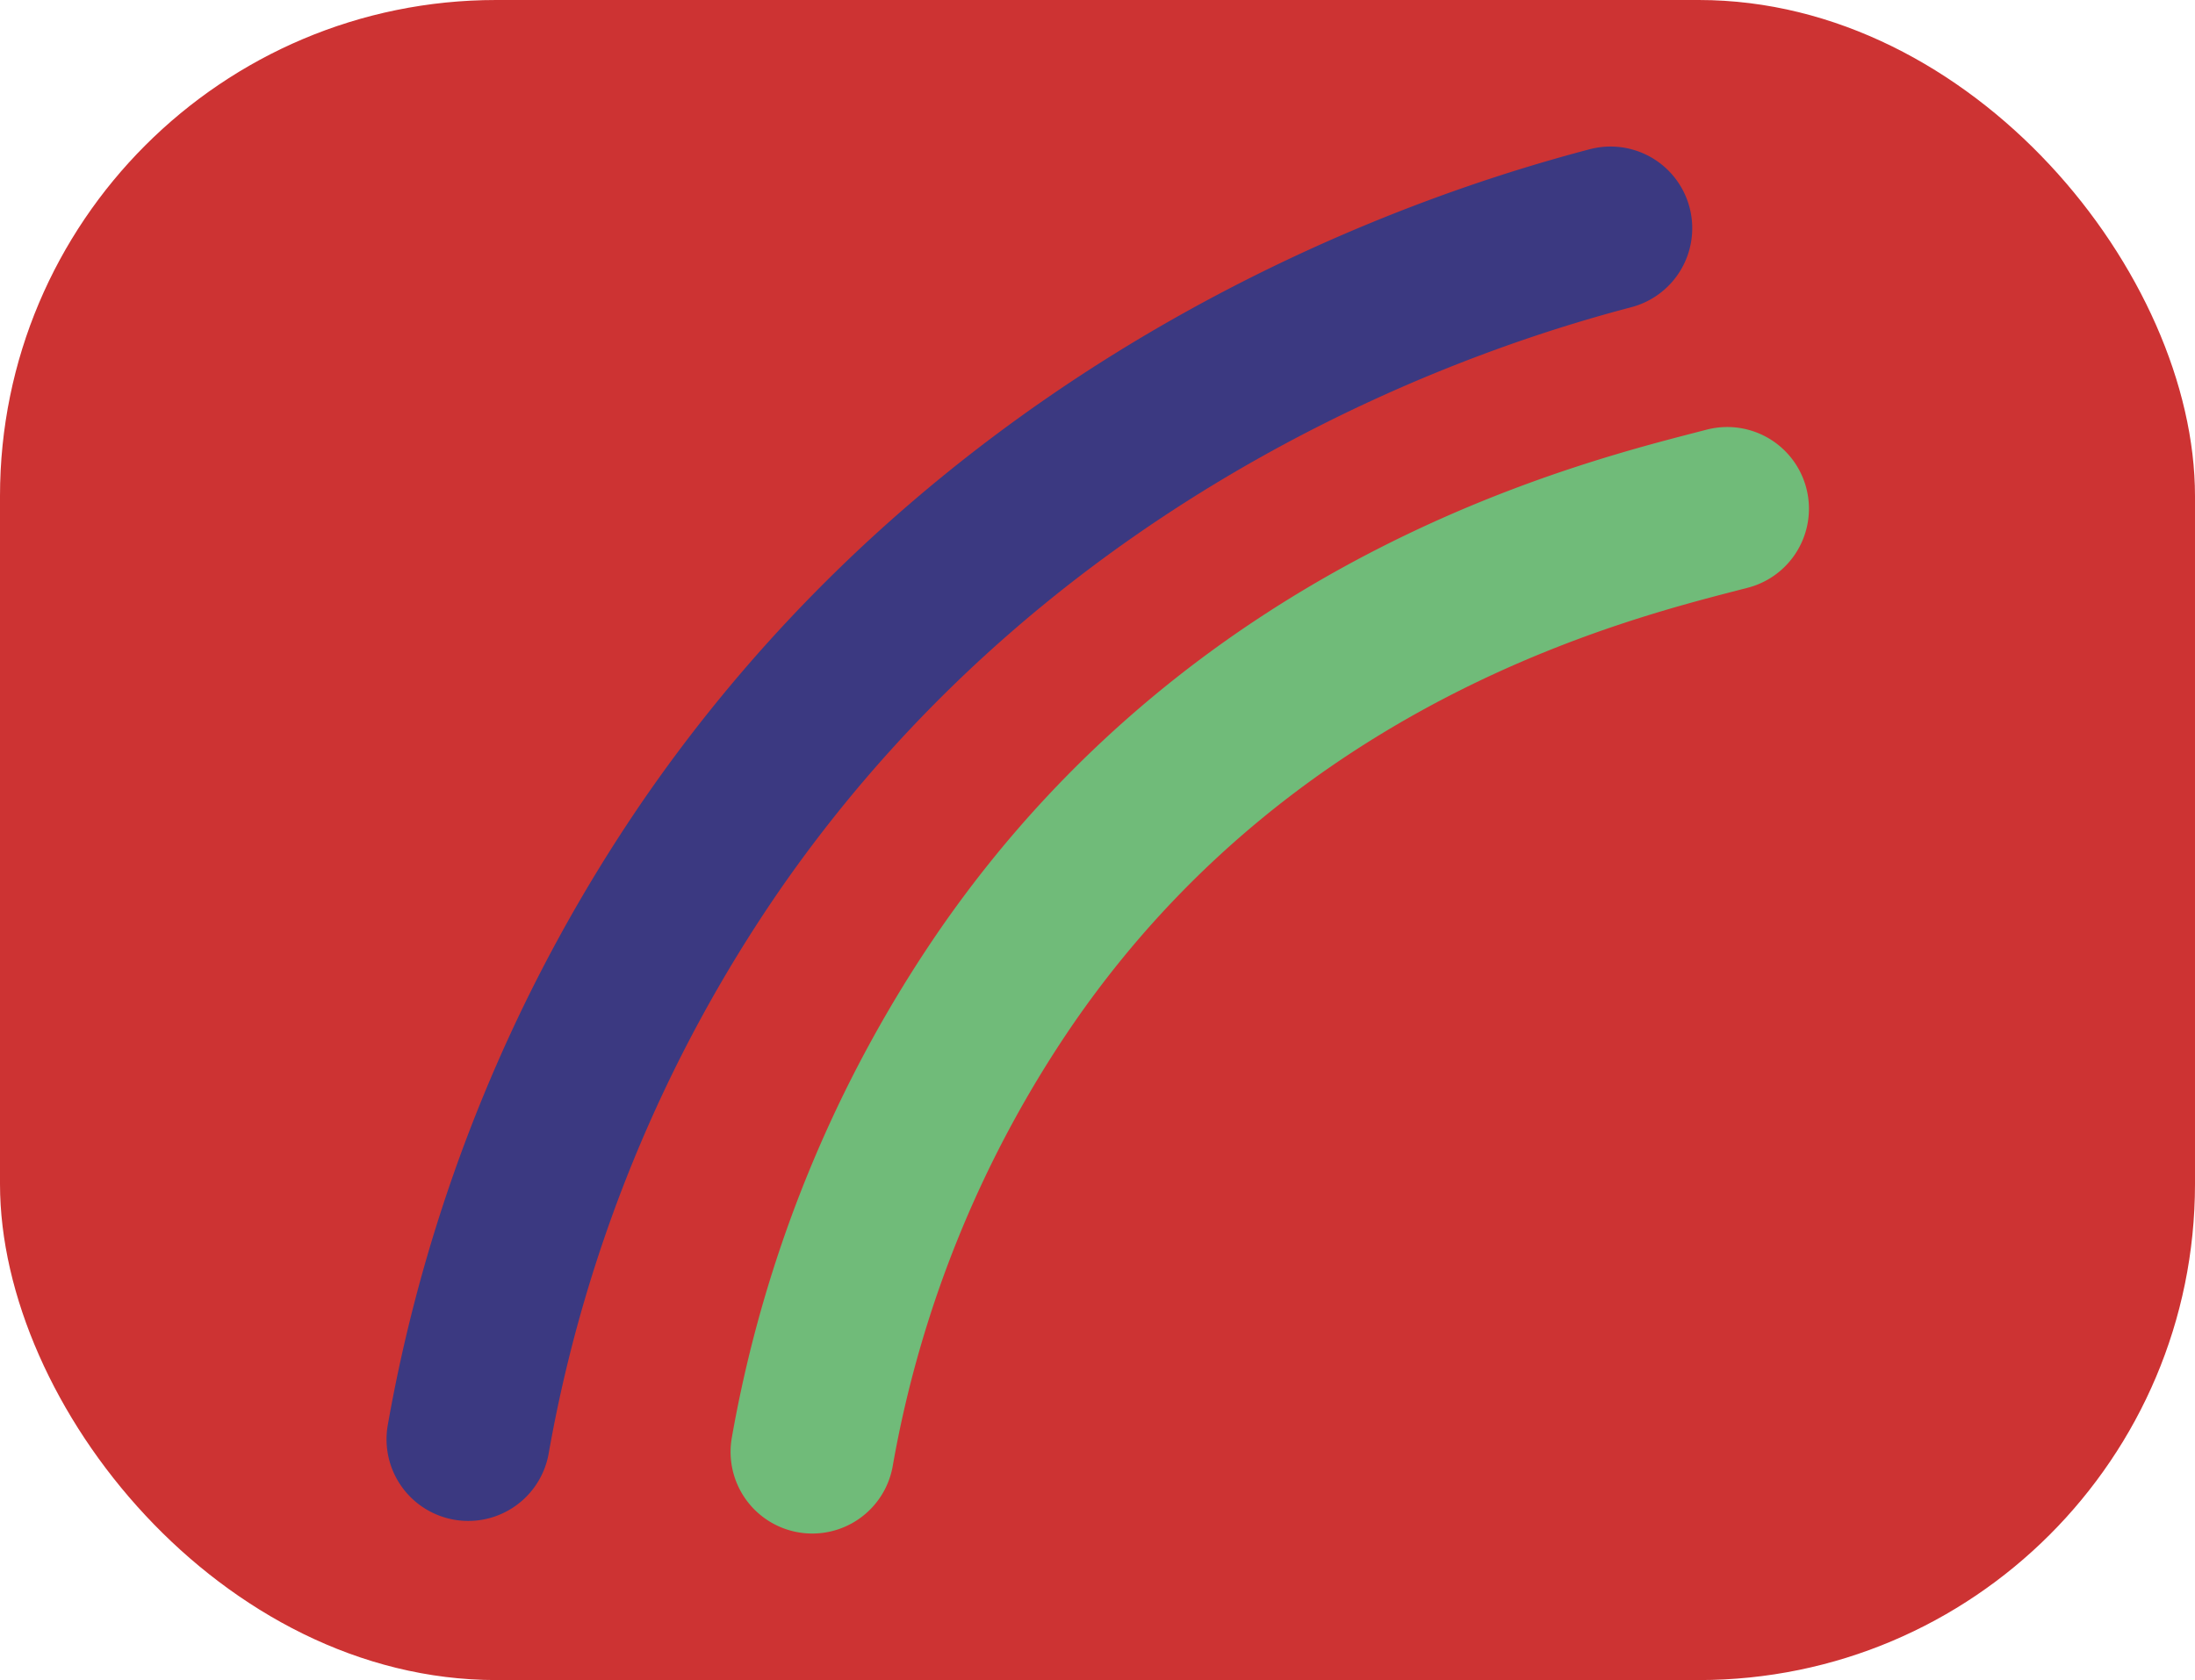<svg xmlns="http://www.w3.org/2000/svg" viewBox="0 0 94.04 72"><defs><style>.cls-1{fill:#cd3333;}.cls-2,.cls-3{fill:none;stroke-linecap:round;stroke-miterlimit:10;stroke-width:7px;}.cls-2{stroke:#3b3981;}.cls-3{stroke:#70bb79;}</style></defs><title>favicon_01</title><g id="Livello_2" data-name="Livello 2"><g id="Livello_1-2" data-name="Livello 1"><rect id="sfondo" class="cls-1" width="94.04" height="72" rx="21.26"/><path class="cls-2" d="M20.06,61.68A64.84,64.84,0,0,1,30.53,36.15C43.6,17.28,62.93,11.38,69,9.78"/><path class="cls-3" d="M34.8,62.22a51.78,51.78,0,0,1,8.37-20.43C53.63,26.7,69.09,23.08,74,21.8"/></g></g></svg>